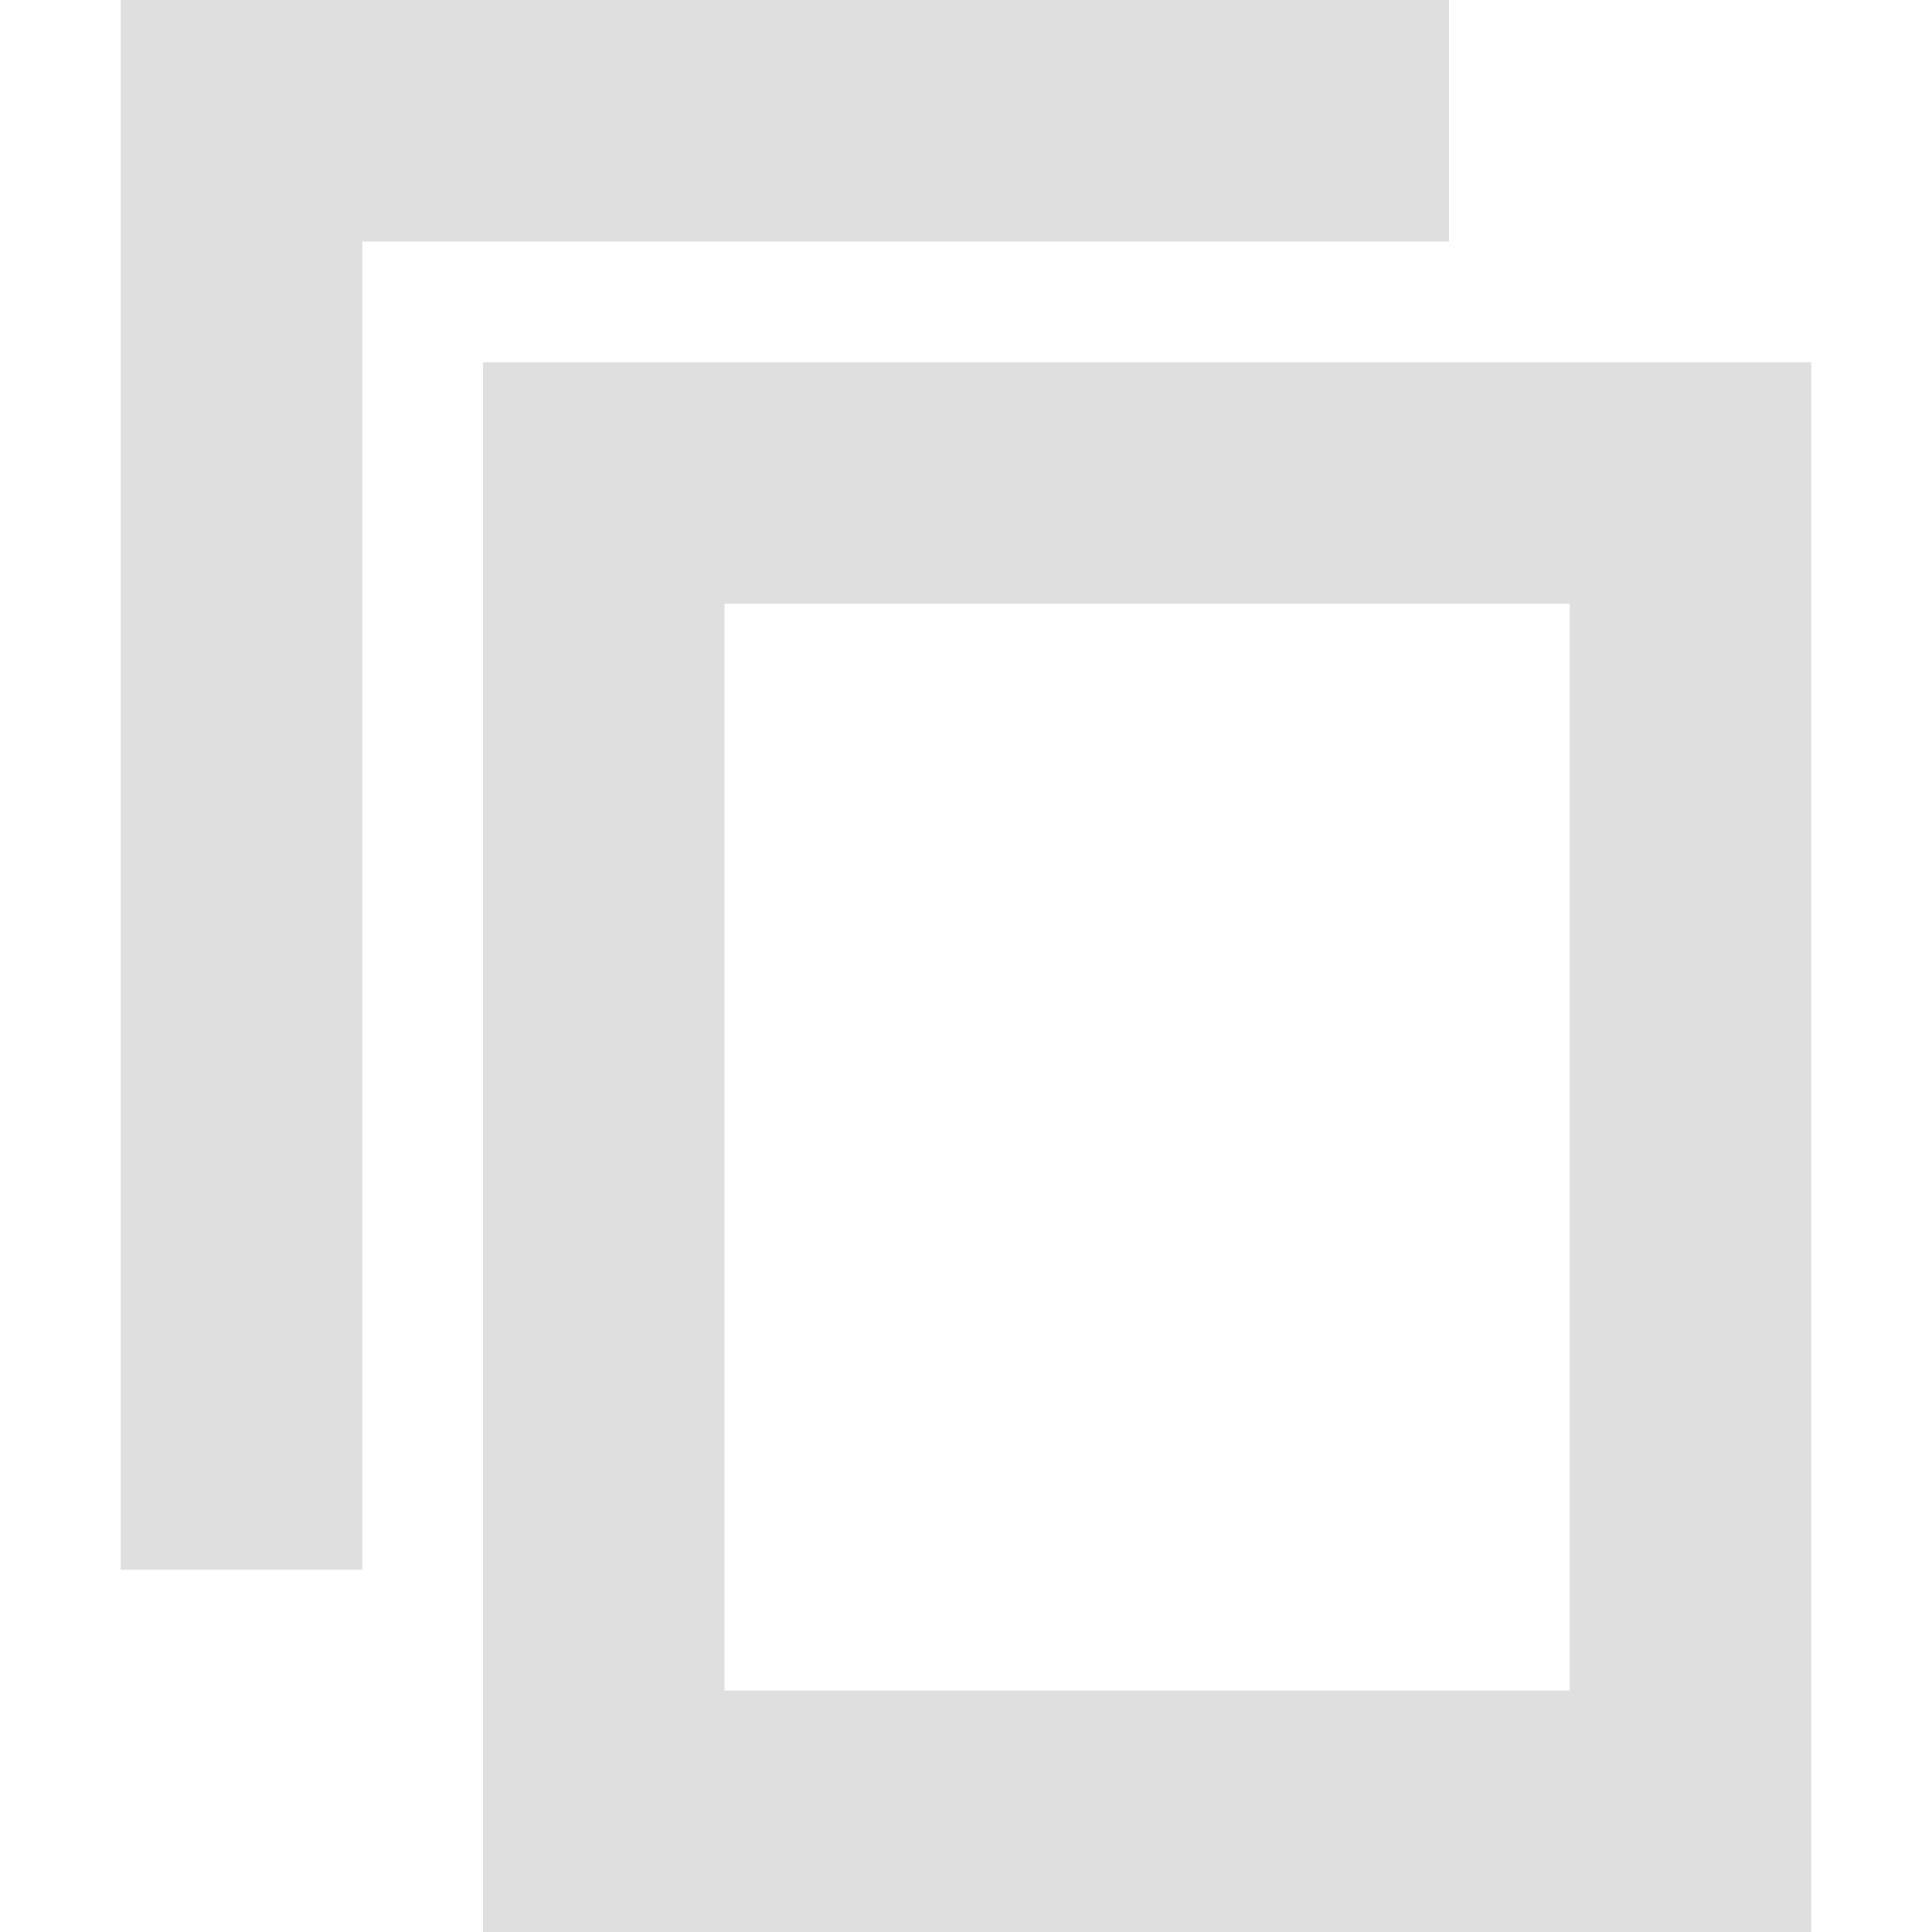 <svg xmlns="http://www.w3.org/2000/svg" width="16" height="16" version="1.1">
 <path style="fill:#dfdfdf" d="M 1,0 V 13 H 3 V 2 H 12 V 0 Z"/>
 <path style="fill:#dfdfdf" d="M 4,3 V 16 H 15 V 3 Z M 6,5 H 13 V 14 H 6 Z"/>
</svg>

